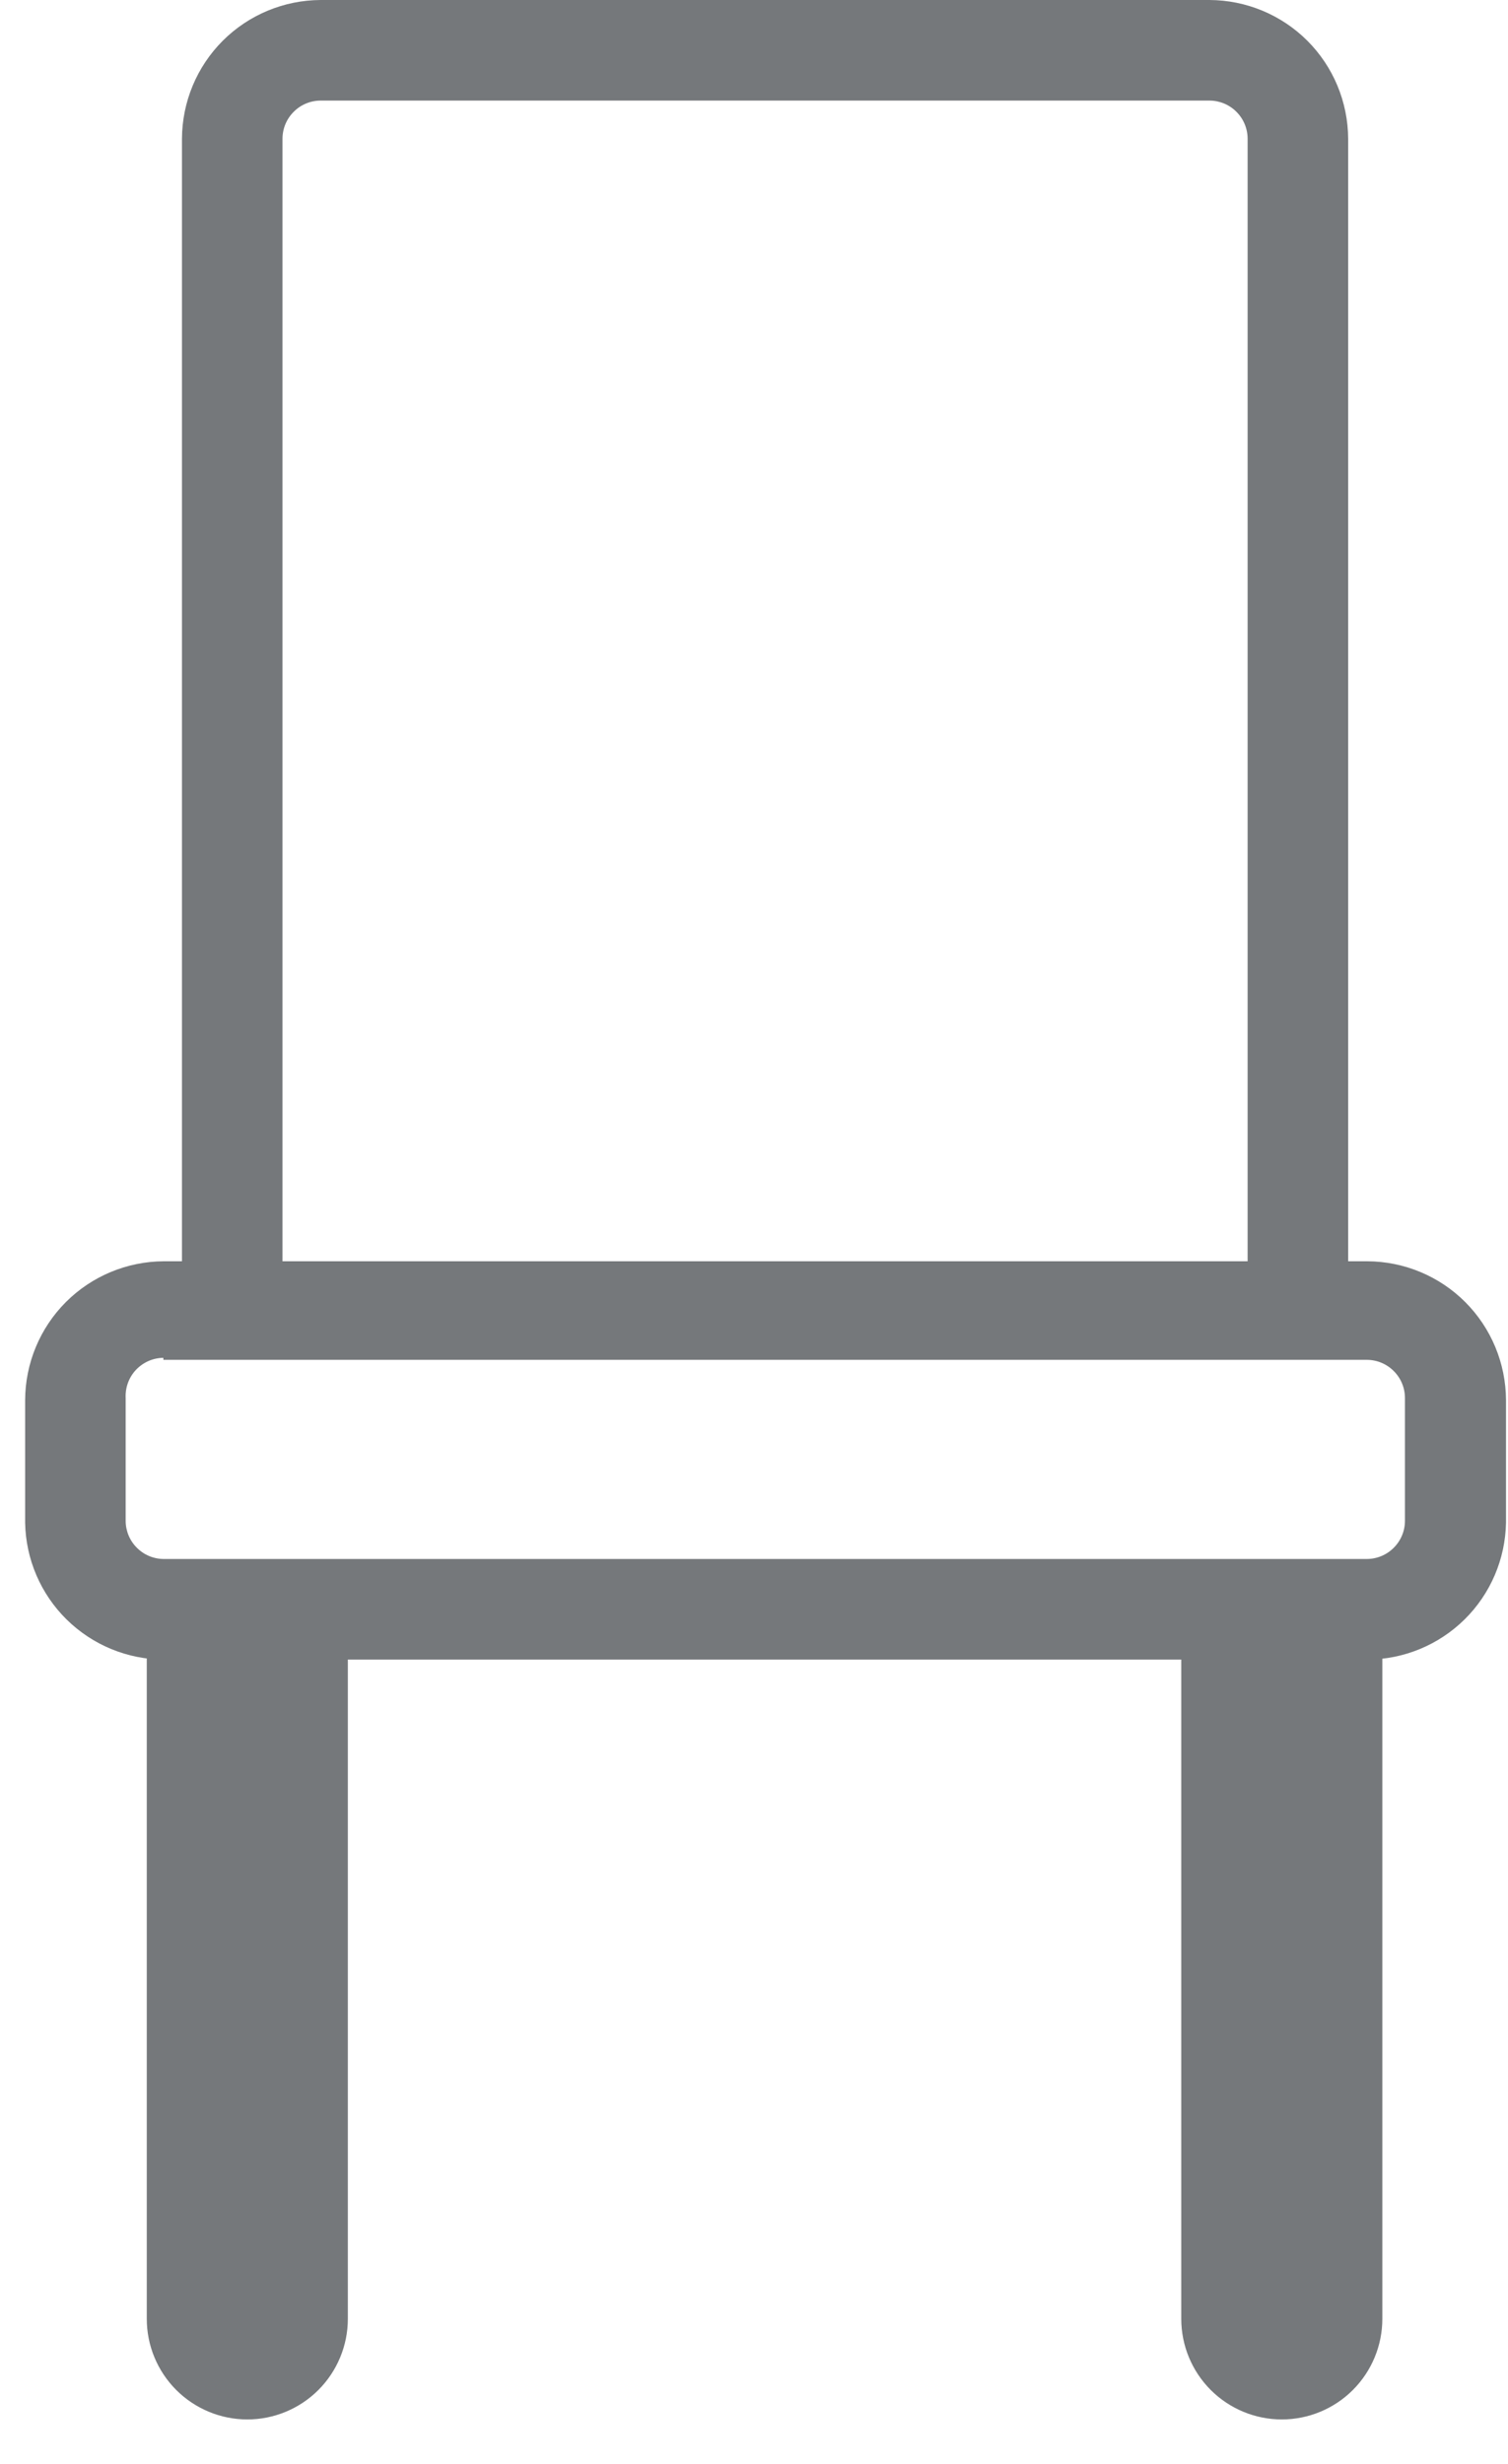 <svg width="30" height="49" viewBox="0 0 30 49" fill="none" xmlns="http://www.w3.org/2000/svg">
<g clip-path="url(#clip0)">
<path d="M5.62 25.85H3.62V2.76C3.623 2.029 3.914 1.328 4.431 0.811C4.948 0.294 5.649 0.003 6.38 0H24.06C24.791 0.003 25.492 0.294 26.009 0.811C26.526 1.328 26.817 2.029 26.82 2.76V2.76V25.56H24.82V2.76C24.82 2.558 24.74 2.365 24.597 2.223C24.455 2.08 24.262 2 24.06 2H6.38C6.178 2 5.985 2.08 5.843 2.223C5.7 2.365 5.62 2.558 5.62 2.76V25.85Z" fill="#75787B"/>
<path d="M27.19 33H3.26C2.536 32.998 1.841 32.711 1.325 32.203C0.809 31.695 0.513 31.004 0.5 30.28H0.5V27.84C0.503 27.109 0.794 26.408 1.311 25.891C1.828 25.374 2.529 25.083 3.26 25.08H27.2C27.931 25.083 28.632 25.374 29.149 25.891C29.666 26.408 29.957 27.109 29.96 27.84V30.28C29.947 31.004 29.651 31.695 29.135 32.203C28.619 32.711 27.924 32.998 27.2 33H27.19ZM3.25 27C3.148 27.001 3.046 27.023 2.953 27.064C2.859 27.106 2.775 27.165 2.704 27.24C2.634 27.315 2.58 27.403 2.545 27.499C2.51 27.595 2.495 27.698 2.5 27.8V27.8V30.24C2.5 30.442 2.58 30.635 2.723 30.777C2.865 30.92 3.058 31 3.26 31H27.19C27.392 31 27.585 30.92 27.727 30.777C27.87 30.635 27.95 30.442 27.95 30.24V30.24V27.8C27.95 27.598 27.87 27.405 27.727 27.263C27.585 27.12 27.392 27.04 27.19 27.04H3.25V27Z" fill="#75787B"/>
<path d="M4.92 48.11C4.39 48.11 3.881 47.899 3.506 47.524C3.131 47.149 2.92 46.64 2.92 46.11V32.11H6.92V46.11C6.92 46.64 6.709 47.149 6.334 47.524C5.959 47.899 5.45 48.11 4.92 48.11Z" fill="#75787B"/>
<path d="M25.5 48.11C24.97 48.11 24.461 47.899 24.086 47.524C23.711 47.149 23.5 46.64 23.5 46.11V32.11H27.5V46.11C27.5 46.64 27.289 47.149 26.914 47.524C26.539 47.899 26.03 48.11 25.5 48.11Z" fill="#75787B"/>
</g>
<defs>
<clipPath id="clip0">
<rect width="29.46" height="48.11" fill="white" transform="translate(0.5)"/>
</clipPath>
</defs>
</svg>
